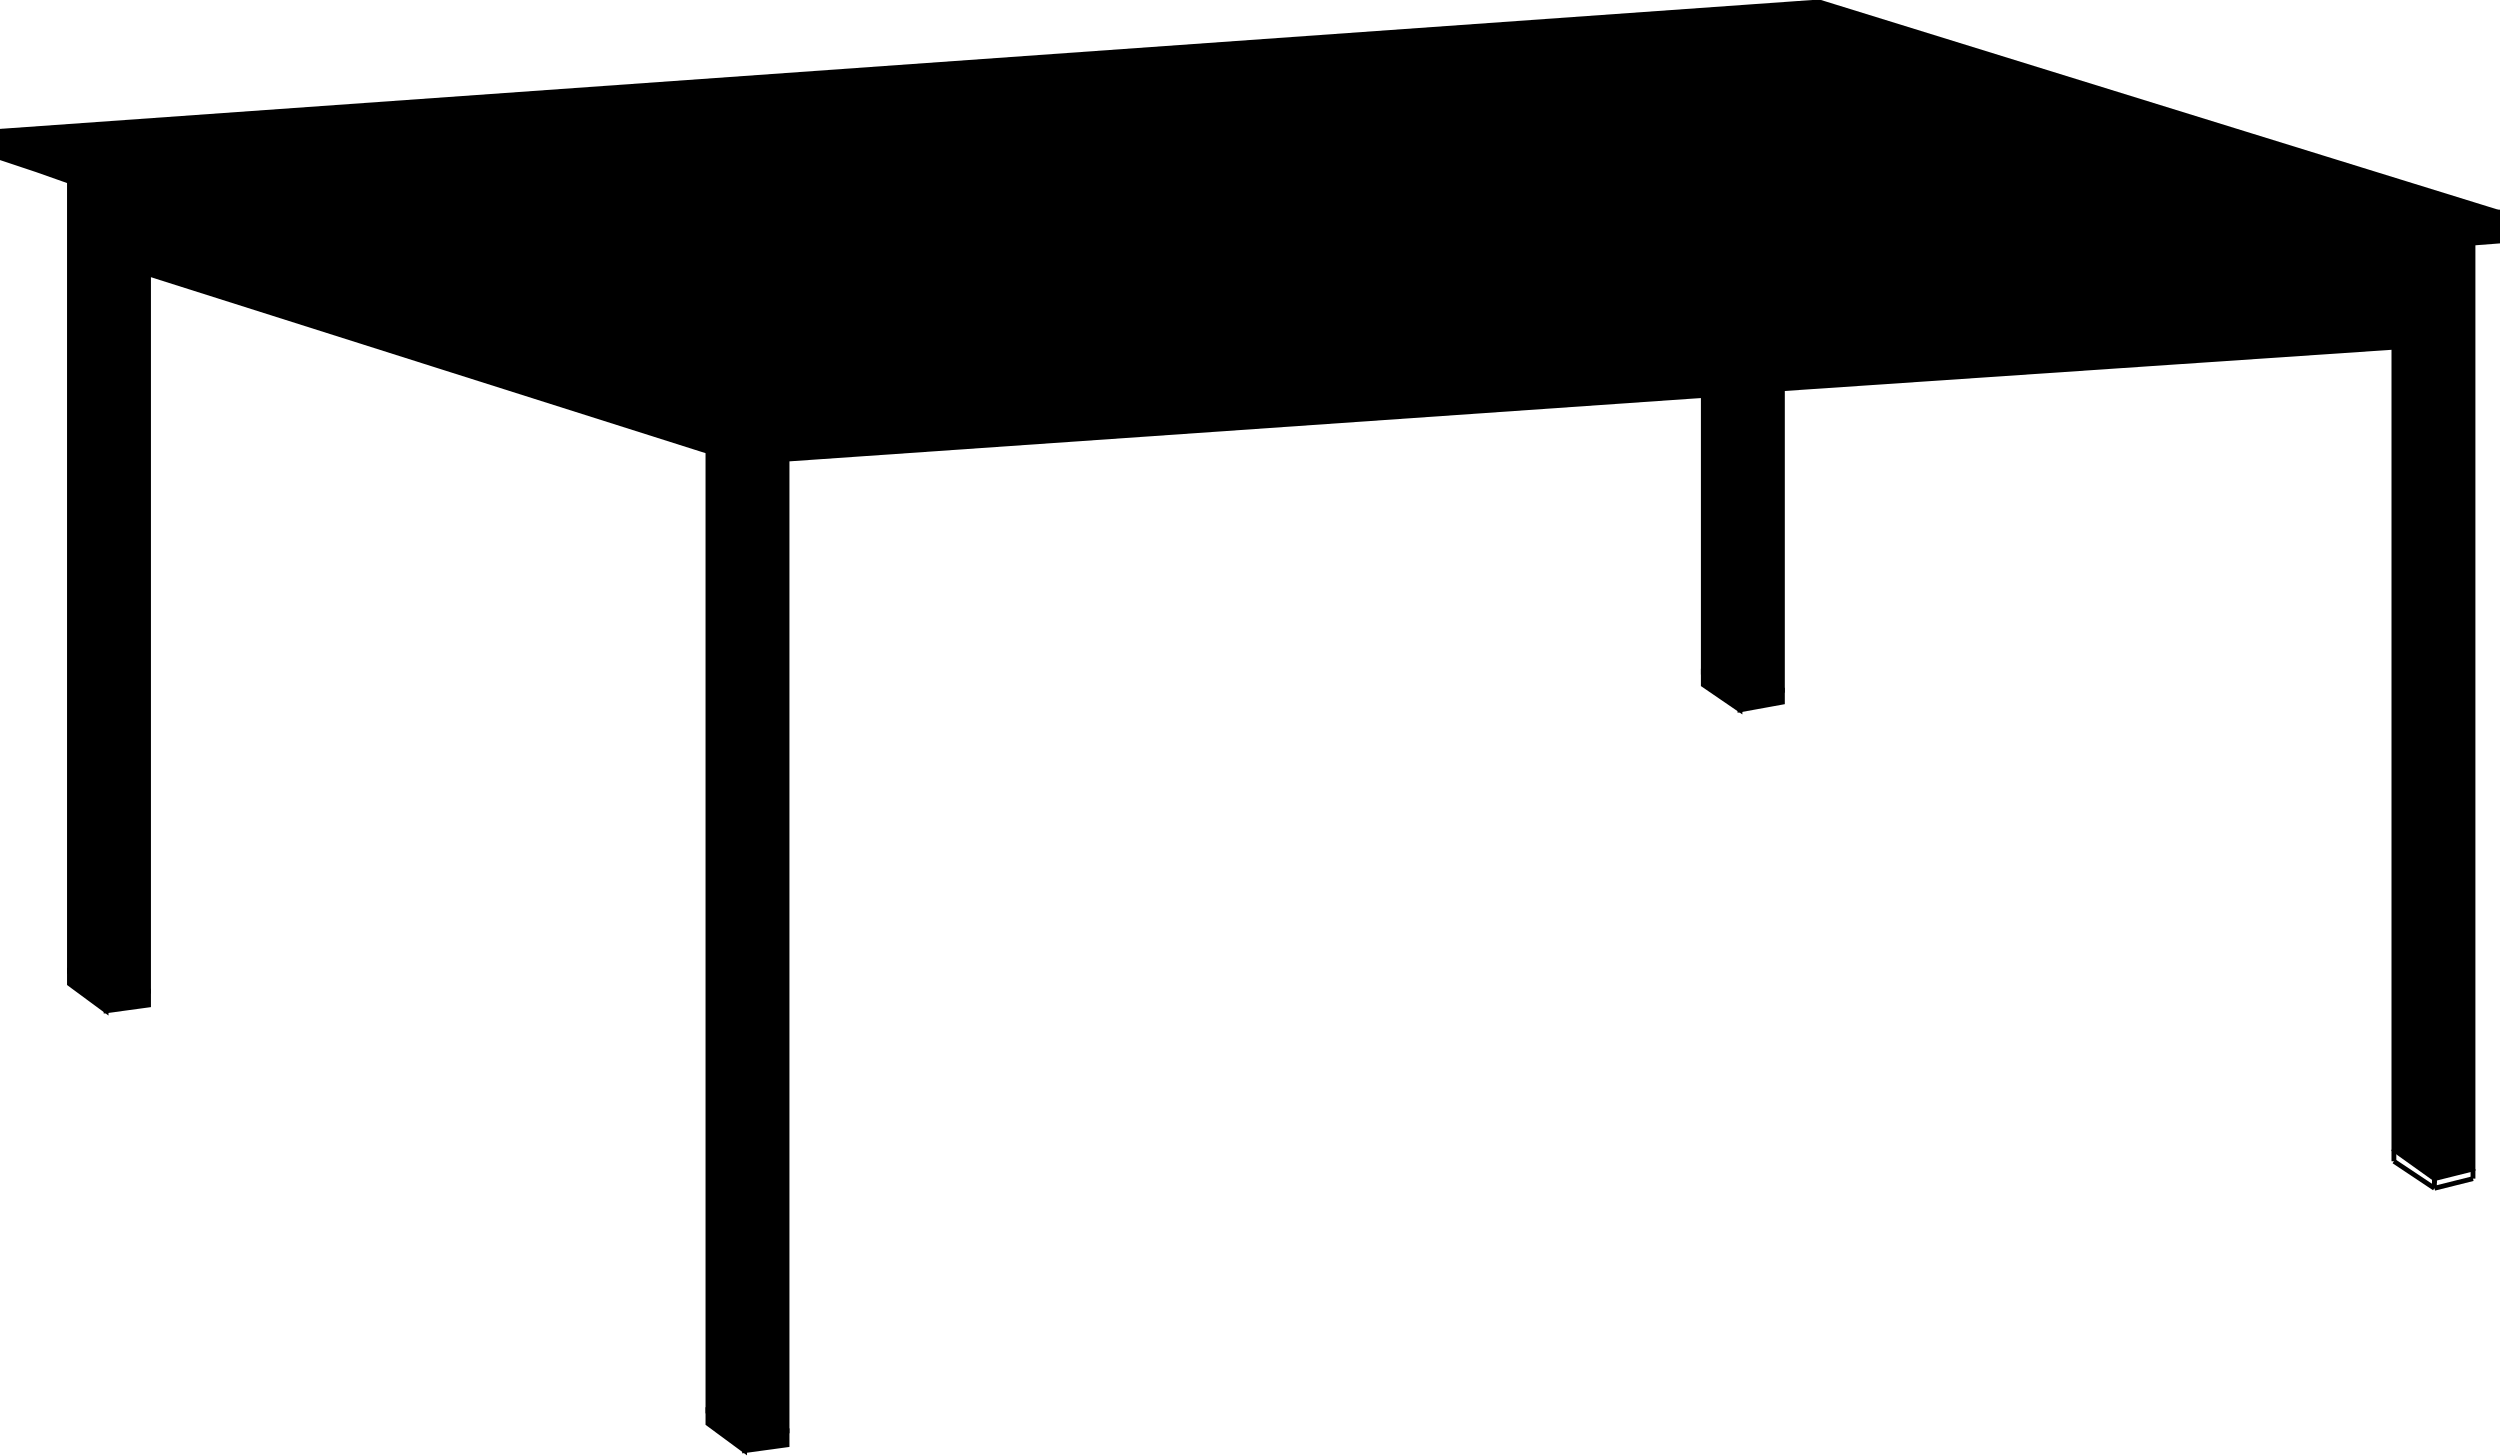 <?xml version="1.0" encoding="utf-8"?>
<!-- Generator: Adobe Illustrator 27.6.1, SVG Export Plug-In . SVG Version: 6.00 Build 0)  -->
<svg version="1.1" id="Livello_1" xmlns="http://www.w3.org/2000/svg" xmlns:xlink="http://www.w3.org/1999/xlink" x="0px" y="0px"
	 viewBox="0 0 129.6 75.5" style="enable-background:new 0 0 129.6 75.5;" xml:space="preserve">
<style type="text/css">
	.st0{fill:none;stroke:#000000;stroke-width:0.25;stroke-miterlimit:3.864;}
	.st1{stroke:#000000;stroke-width:0.25;stroke-miterlimit:3.864;}
</style>
<g>
	<g>
		<path class="st0" d="M40.8,23.8V19 M35.3,17.7L35.3,17.7 M38.6,19v-0.1 M36.7,23.4v-4.2"/>
		<polygon class="st1" points="38.6,74.7 38.6,75.2 36.7,73.8 36.7,73.2 		"/>
		<polygon class="st1" points="40.8,74.2 40.8,74.9 38.6,75.2 38.6,74.7 		"/>
		<polygon class="st1" points="128.2,12.6 128.2,60.6 126.2,61.1 126.2,17.8 124.1,18 90.2,20.3 88.3,20.5 40.8,23.8 40.8,74.2 
			38.6,74.7 38.6,19 		"/>
	</g>
	<polygon class="st1" points="126.2,17.8 126.2,61.1 124.1,59.6 124.1,18 	"/>
	<line class="st0" x1="124.1" y1="60.2" x2="124.1" y2="59.6"/>
	<line class="st0" x1="124.1" y1="18" x2="124.1" y2="17.9"/>
	<line class="st0" x1="126.2" y1="17.8" x2="126.2" y2="12.8"/>
	<line class="st0" x1="126.2" y1="61.6" x2="126.2" y2="61.1"/>
	<line class="st0" x1="126.2" y1="61.6" x2="124.1" y2="60.2"/>
	<line class="st0" x1="126.2" y1="61.6" x2="128.2" y2="61.1"/>
	<line class="st0" x1="128.2" y1="61.1" x2="128.2" y2="60.6"/>
	<polygon class="st1" points="7.7,10.6 7.7,51.4 5.5,51.8 3.6,50.4 3.6,9.4 	"/>
	<polygon class="st1" points="5.5,51.8 5.5,52.4 3.6,51 3.6,50.4 	"/>
	<line class="st0" x1="5.5" y1="51.8" x2="5.5" y2="10.3"/>
	<polygon class="st1" points="7.7,51.4 7.7,52.1 5.5,52.4 5.5,51.8 	"/>
	<line class="st0" x1="7.7" y1="10.6" x2="7.7" y2="10.6"/>
	<polygon class="st1" points="90.2,20.3 90.2,36.2 88.3,34.9 88.3,20.5 	"/>
	<polygon class="st1" points="90.2,36.2 90.2,36.8 88.3,35.5 88.3,34.9 	"/>
	<line class="st0" x1="88.3" y1="20.5" x2="88.3" y2="20.4"/>
	<polygon class="st1" points="92.4,35.8 92.4,36.4 90.2,36.8 90.2,36.2 	"/>
	<polygon class="st1" points="92.4,20.2 92.4,35.8 90.2,36.2 90.2,20.3 	"/>
	<g>
		<g>
			<path class="st0" d="M35.3,17.7L1.9,7.3 M1.9,7.3L0.1,6.8"/>
			<polygon class="st1" points="129.5,11 35.3,17.7 35.3,19.2 7.7,10.6 3.6,9.4 1.9,8.8 0.1,8.2 0.1,6.8 94.3,0.1 			"/>
		</g>
		<line class="st0" x1="129.5" y1="12.5" x2="129.5" y2="12.5"/>
		<polygon class="st1" points="129.5,11 129.5,12.5 128.2,12.6 128.2,12.6 38.6,19 35.3,19.2 35.3,17.7 		"/>
	</g>
	<polygon class="st1" points="38.6,19 38.6,74.7 36.7,73.2 36.7,23.4 7.7,14.2 7.7,10.6 35.3,19.2 	"/>
</g>
</svg>
